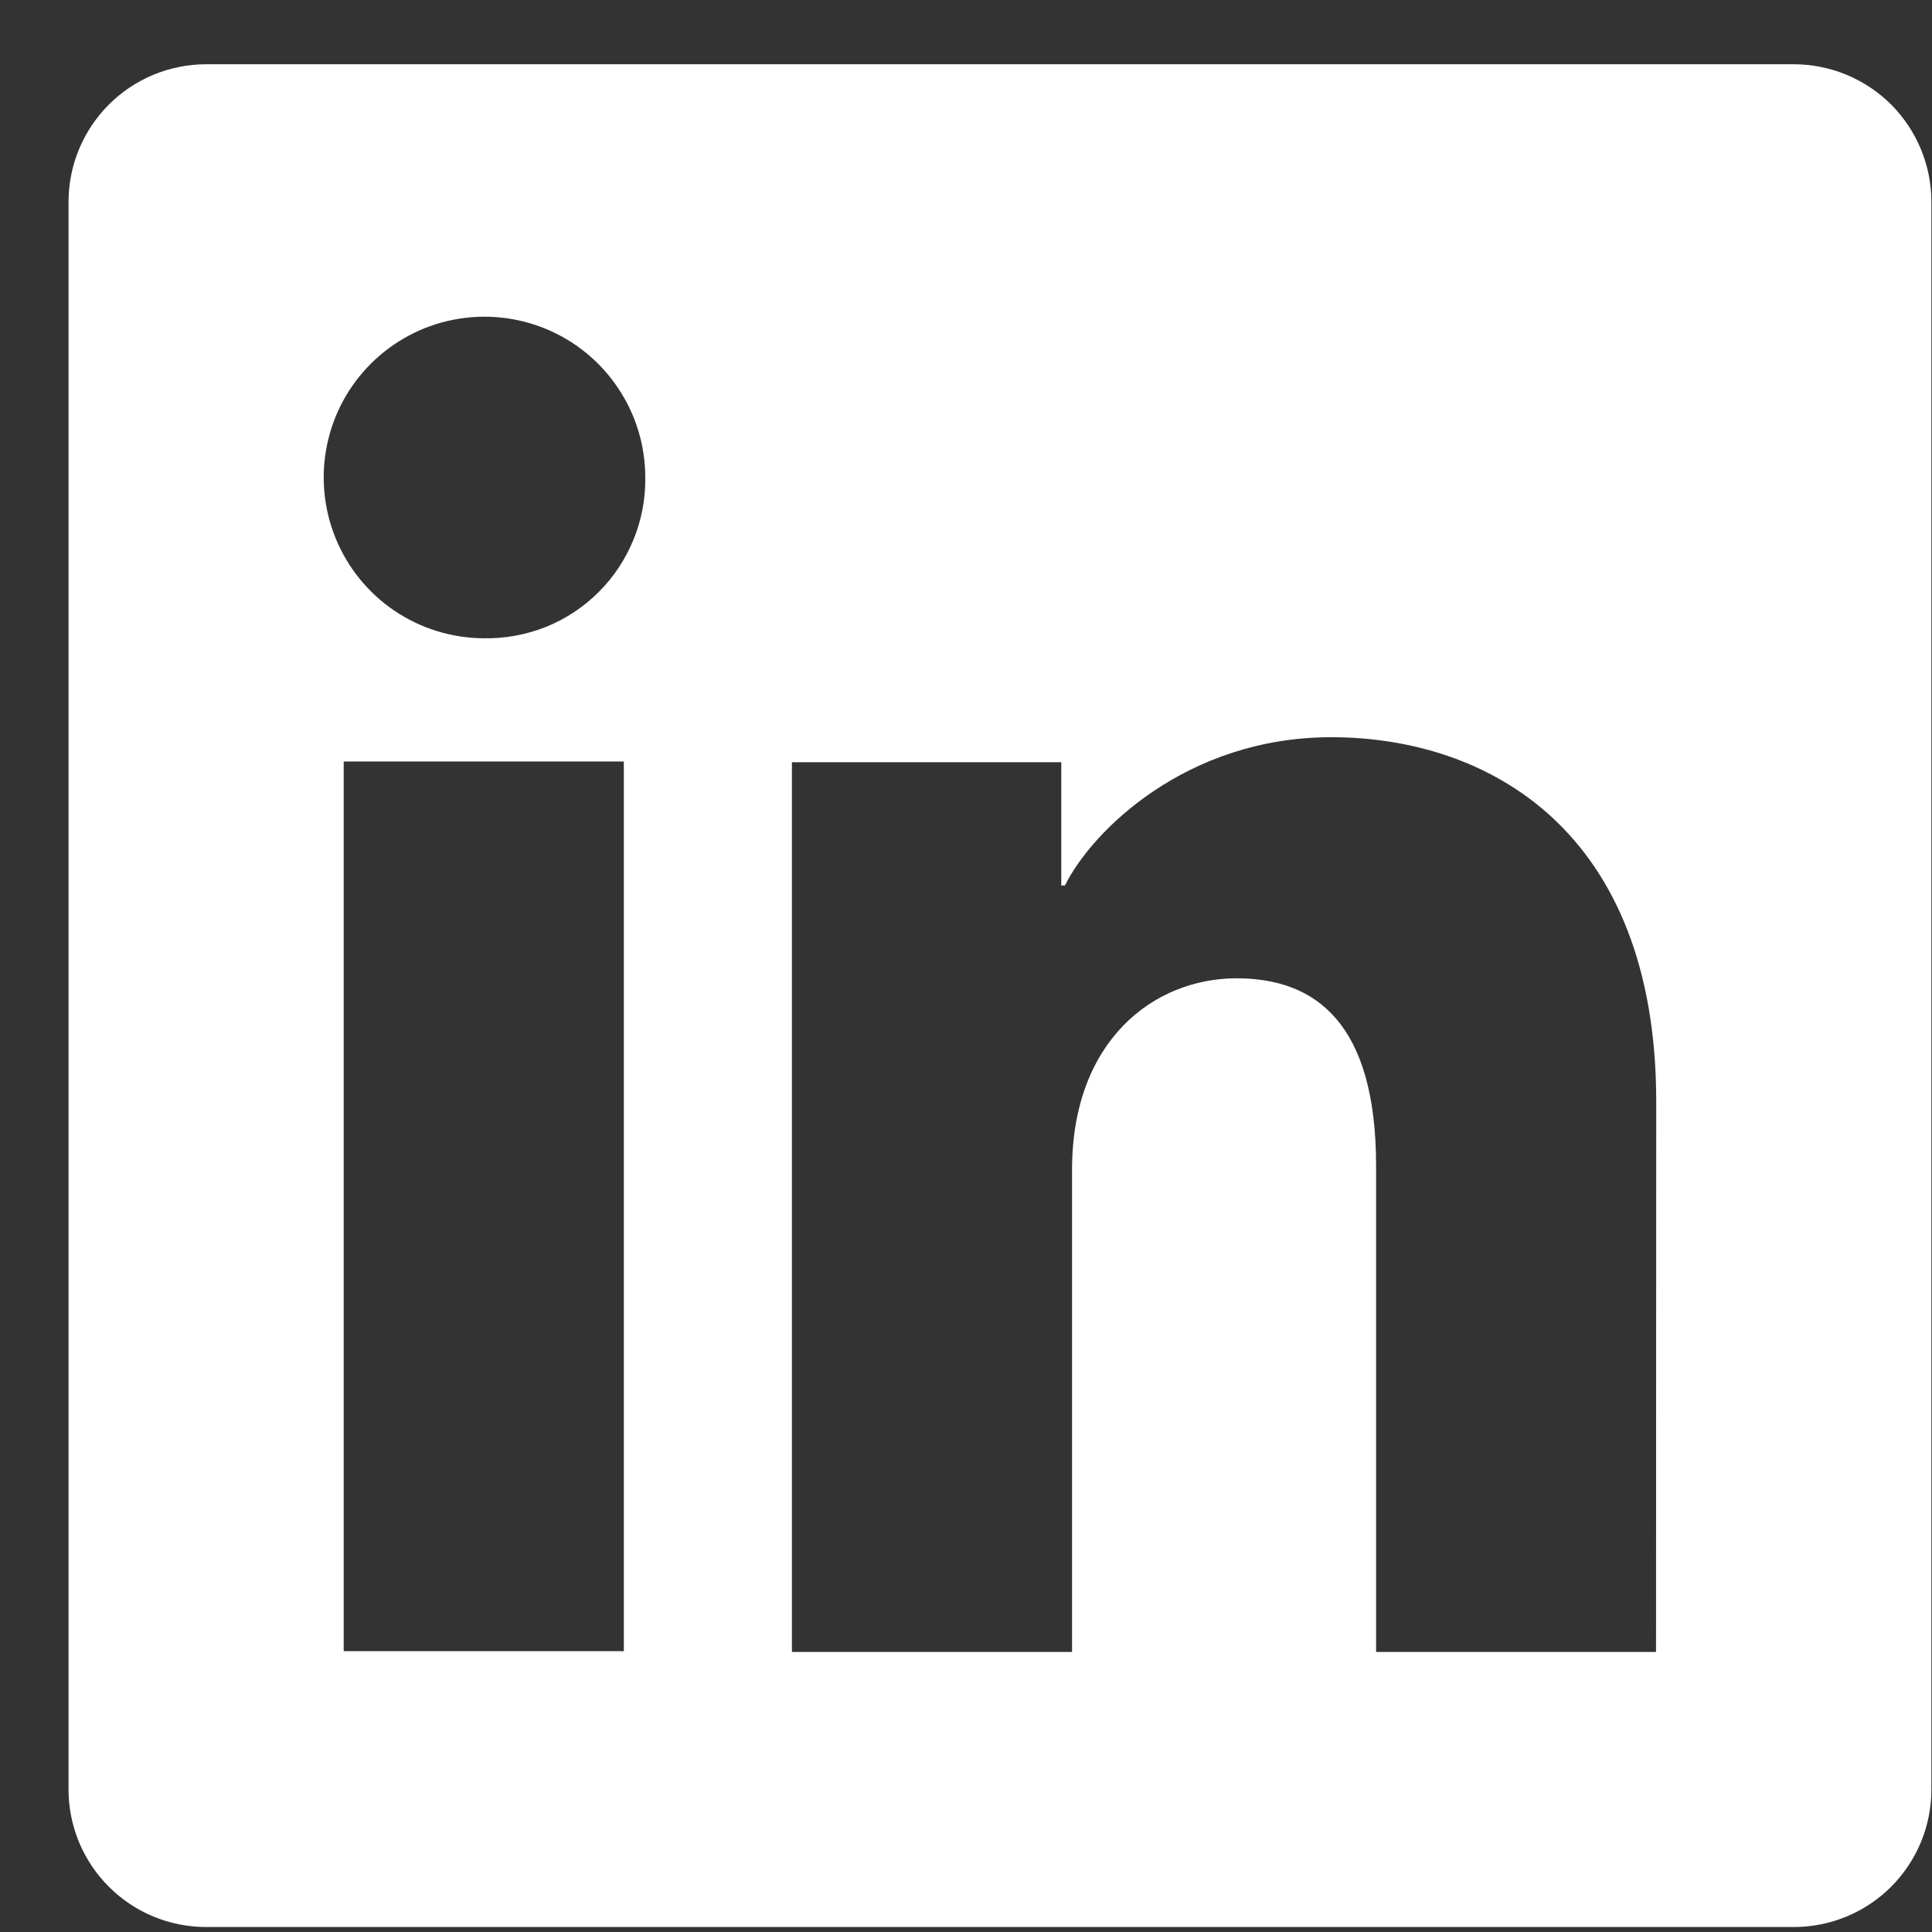 <svg width="19" height="19" viewBox="0 0 19 19" fill="none" xmlns="http://www.w3.org/2000/svg">
<rect x="0" y="0" width="19" height="19" fill="#333333" stroke="none"/>
<path d="M17.641 0.632H2.027C1.668 0.632 1.324 0.775 1.071 1.028C0.817 1.282 0.674 1.626 0.674 1.985V17.599C0.674 17.958 0.817 18.302 1.071 18.555C1.324 18.809 1.668 18.951 2.027 18.951H17.641C18 18.951 18.344 18.809 18.598 18.555C18.851 18.302 18.994 17.958 18.994 17.599V1.985C18.994 1.626 18.851 1.282 18.598 1.028C18.344 0.775 18 0.632 17.641 0.632ZM6.135 16.238H3.38V7.489H6.135V16.238ZM4.756 6.277C4.443 6.275 4.138 6.181 3.879 6.006C3.62 5.831 3.419 5.583 3.301 5.294C3.183 5.005 3.153 4.687 3.215 4.381C3.277 4.075 3.428 3.794 3.65 3.574C3.872 3.354 4.153 3.204 4.46 3.144C4.767 3.084 5.084 3.116 5.372 3.236C5.661 3.356 5.907 3.559 6.08 3.819C6.254 4.079 6.346 4.384 6.346 4.697C6.349 4.906 6.309 5.114 6.23 5.307C6.151 5.501 6.034 5.677 5.886 5.824C5.738 5.972 5.561 6.088 5.367 6.166C5.173 6.243 4.965 6.281 4.756 6.277ZM16.286 16.246H13.533V11.466C13.533 10.056 12.934 9.621 12.161 9.621C11.344 9.621 10.543 10.237 10.543 11.502V16.246H7.788V7.496H10.437V8.708H10.473C10.739 8.17 11.67 7.25 13.091 7.25C14.627 7.25 16.288 8.162 16.288 10.834L16.286 16.246Z" fill="white"/>
</svg>

